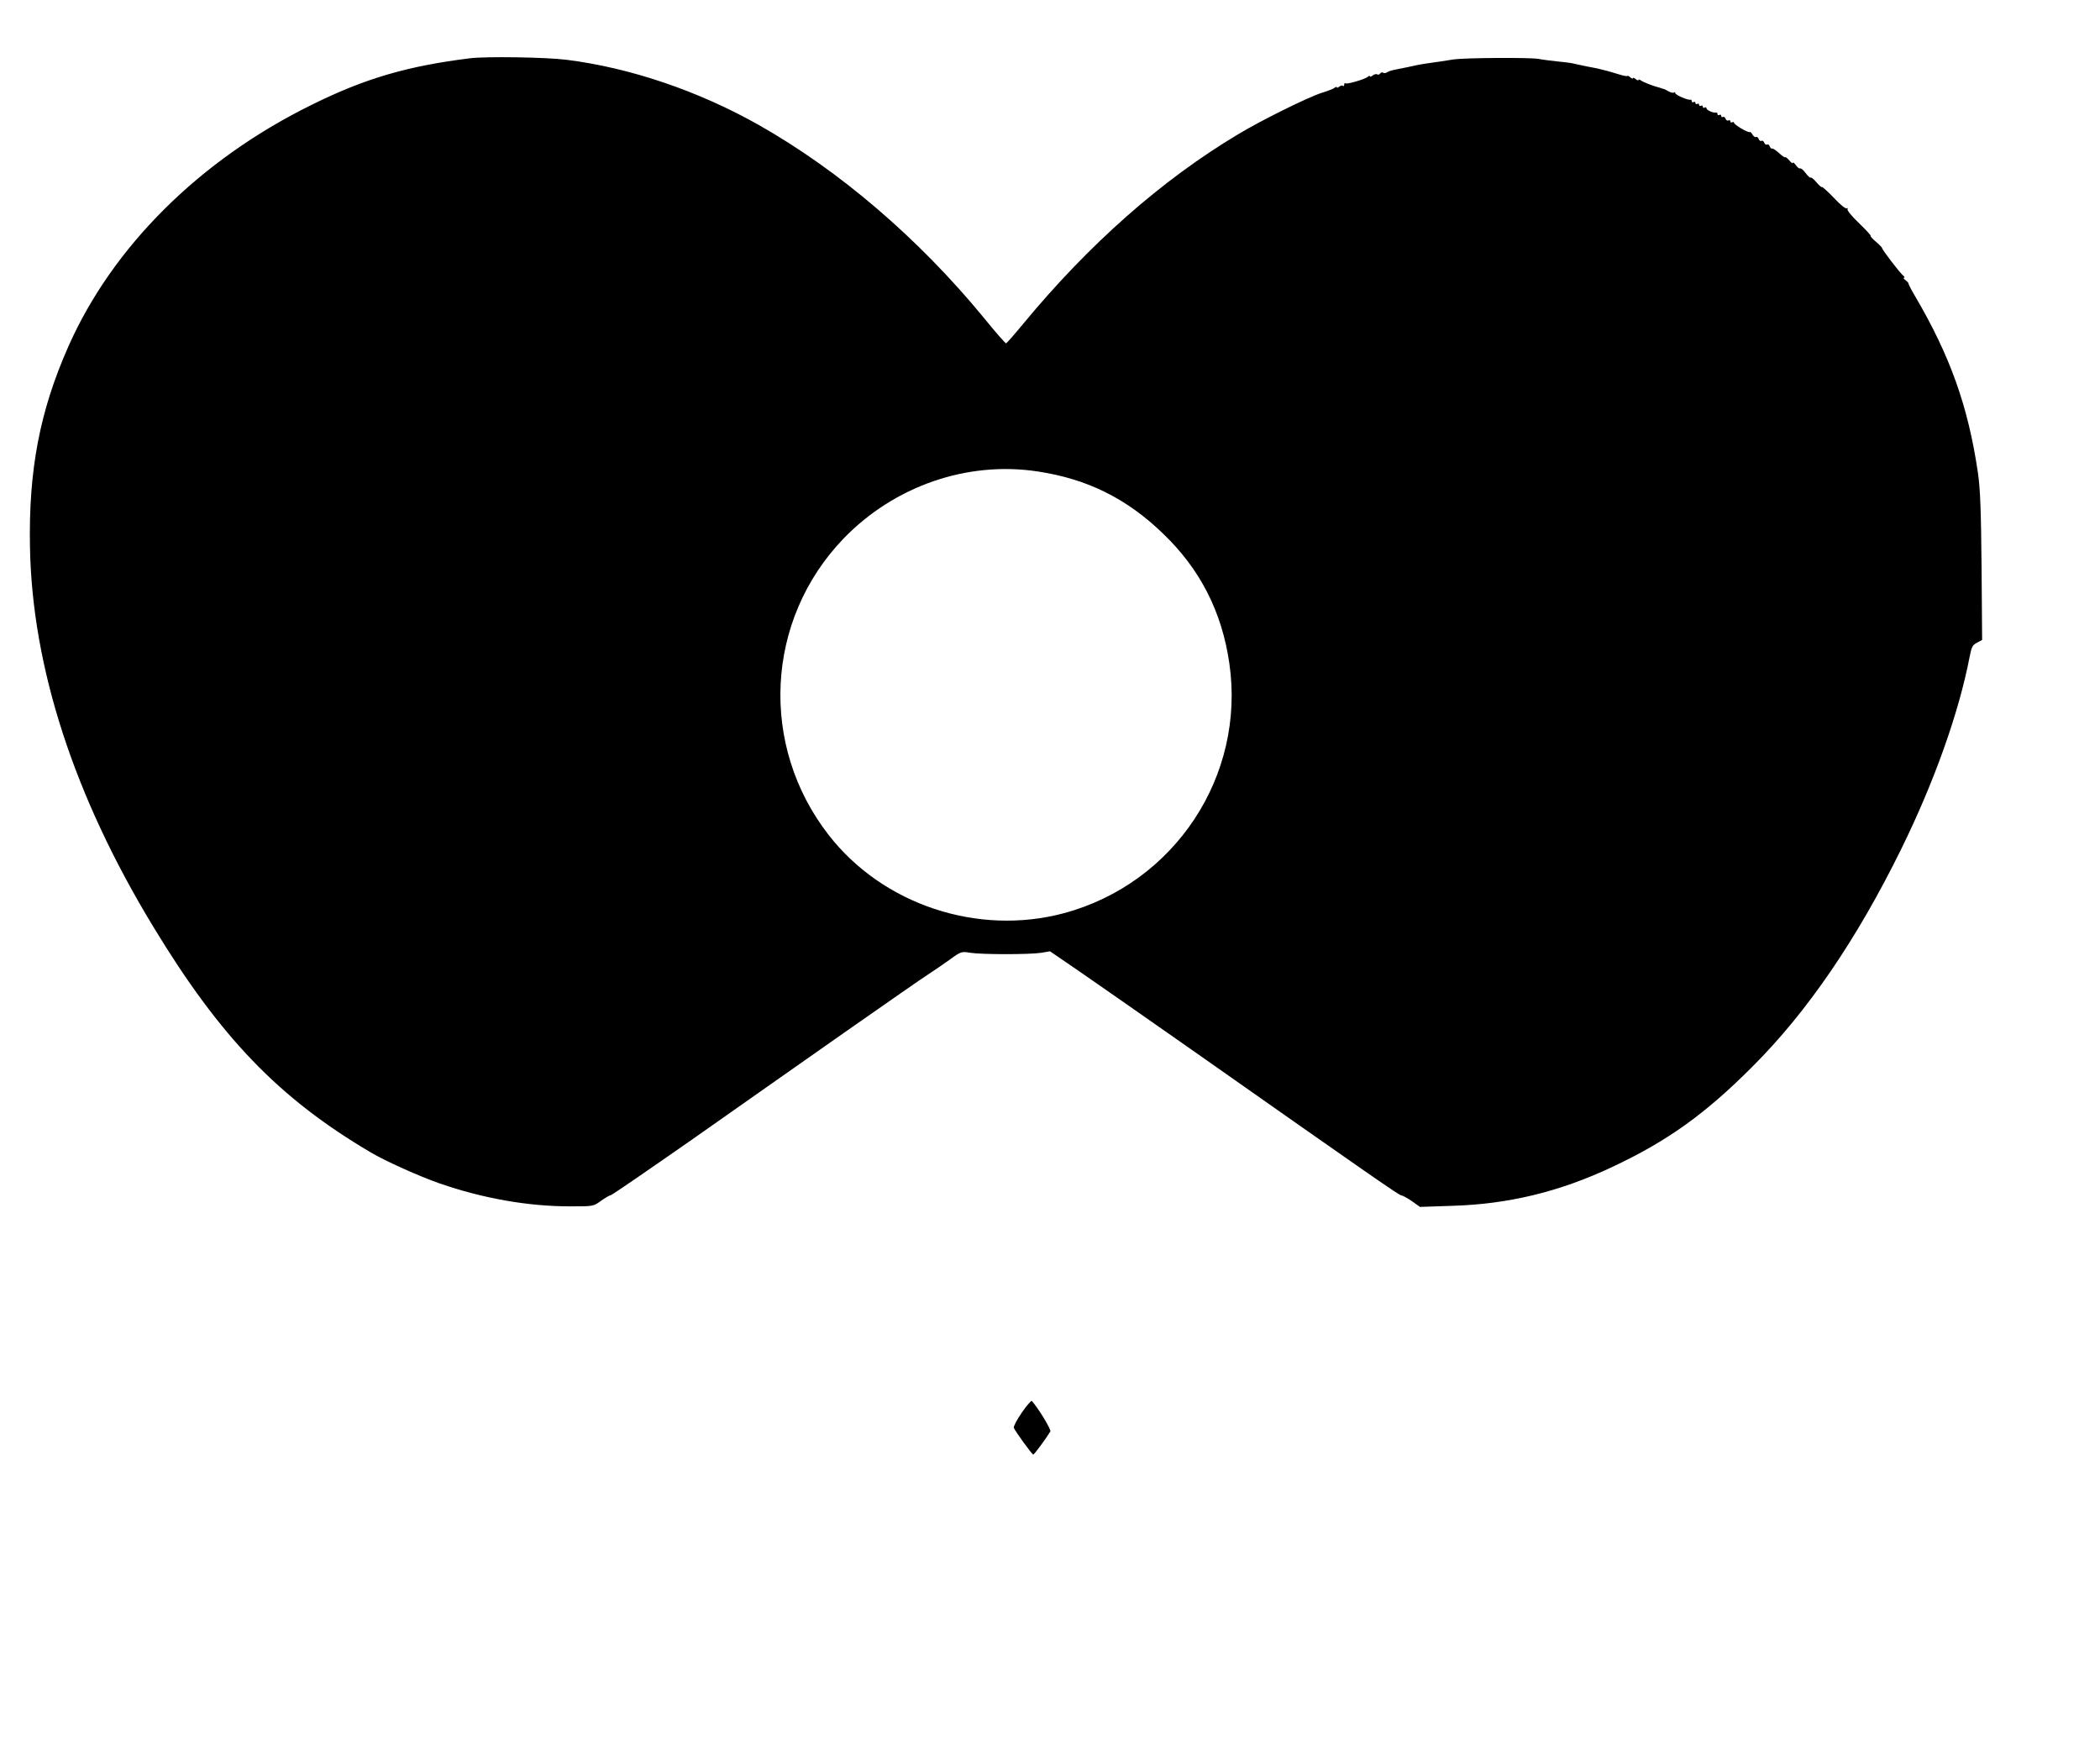 <?xml version="1.0" encoding="UTF-8" standalone="no"?> <svg xmlns="http://www.w3.org/2000/svg" version="1.0" width="1142pt" height="954pt" viewBox="0 0 1142 954" preserveAspectRatio="xMidYMid meet"><g transform="translate(0,954) scale(0.1,-0.1)" fill="#000000" stroke="none"><path d="M2555 9223 c-339 -42 -572 -110 -860 -253 -608 -299 -1084 -772 -1324 -1316 -155 -350 -216 -672 -208 -1089 12 -655 240 -1356 671 -2065 365 -602 683 -932 1181 -1226 83 -49 264 -130 375 -169 237 -82 481 -125 711 -125 124 0 127 0 167 30 23 16 46 30 52 30 6 0 205 137 443 303 238 167 614 432 837 588 223 156 427 298 453 314 26 17 76 51 111 76 61 45 65 46 112 38 63 -10 324 -10 387 0 l47 8 168 -115 c92 -63 363 -253 602 -420 990 -696 1129 -792 1140 -792 6 0 32 -14 57 -31 l45 -32 177 6 c303 9 581 76 866 210 301 141 507 288 765 547 297 296 568 692 810 1185 178 362 312 737 371 1043 10 53 16 65 40 77 l28 15 -3 397 c-3 310 -7 424 -20 513 -53 361 -152 637 -342 960 -21 36 -37 67 -35 68 1 2 -6 10 -16 18 -10 7 -14 14 -9 14 6 0 3 6 -6 13 -17 14 -113 139 -113 148 0 3 -15 19 -33 34 -18 15 -31 29 -29 32 3 2 -26 33 -64 70 -38 36 -66 70 -62 76 3 6 1 7 -4 4 -6 -4 -37 21 -69 56 -33 34 -62 61 -66 60 -4 -2 -18 11 -31 27 -14 16 -27 27 -30 24 -3 -3 -15 8 -28 25 -12 17 -26 28 -30 25 -4 -2 -15 6 -23 18 -9 12 -16 18 -16 13 -1 -6 -9 0 -19 12 -10 12 -20 20 -23 18 -2 -3 -18 8 -35 24 -18 16 -34 26 -37 23 -3 -2 -8 3 -12 12 -3 9 -10 13 -15 10 -5 -3 -12 2 -15 10 -3 9 -10 13 -15 10 -5 -3 -12 2 -15 10 -3 9 -10 14 -14 11 -5 -3 -13 3 -19 12 -5 10 -12 17 -16 15 -9 -5 -85 40 -85 50 0 5 -4 6 -10 3 -5 -3 -10 -1 -10 5 0 6 -5 8 -10 5 -6 -3 -13 1 -16 9 -3 9 -10 13 -15 10 -5 -3 -9 0 -9 6 0 6 -4 8 -10 5 -5 -3 -10 -1 -10 4 0 6 -3 10 -7 9 -15 -4 -53 13 -53 23 0 6 -4 7 -10 4 -5 -3 -10 -1 -10 5 0 6 -4 8 -10 5 -5 -3 -10 -1 -10 5 0 6 -5 8 -10 5 -6 -3 -10 -1 -10 5 0 6 -5 8 -10 5 -6 -3 -10 -1 -10 4 0 6 -3 10 -7 9 -14 -4 -83 26 -83 36 0 5 -3 6 -6 3 -4 -3 -16 -1 -28 5 -11 7 -24 13 -28 14 -5 1 -10 3 -13 4 -3 1 -8 3 -12 4 -27 6 -90 30 -100 39 -7 5 -13 6 -13 2 0 -4 -7 -2 -15 5 -8 7 -15 9 -15 5 0 -4 -7 -2 -15 5 -8 7 -15 10 -15 7 0 -3 -21 1 -47 9 -27 8 -56 17 -65 19 -41 11 -64 16 -83 19 -11 2 -33 6 -50 10 -16 3 -41 9 -55 12 -14 3 -50 7 -80 10 -30 3 -78 9 -105 14 -48 8 -397 6 -460 -3 -16 -3 -48 -7 -70 -11 -22 -3 -53 -8 -70 -10 -36 -5 -81 -14 -115 -22 -14 -3 -34 -7 -45 -9 -44 -9 -50 -11 -62 -18 -7 -5 -17 -6 -22 -2 -5 3 -12 1 -16 -5 -4 -6 -11 -8 -16 -4 -5 3 -16 0 -24 -6 -8 -7 -15 -9 -15 -5 0 4 -6 3 -12 -3 -18 -14 -115 -42 -122 -35 -3 4 -6 0 -6 -7 0 -7 -3 -10 -7 -7 -3 4 -12 2 -20 -4 -7 -6 -13 -8 -13 -4 0 4 -6 3 -12 -2 -7 -6 -38 -18 -68 -27 -76 -24 -333 -151 -460 -228 -414 -248 -807 -595 -1165 -1028 -48 -58 -90 -106 -94 -107 -3 -1 -58 61 -120 138 -356 433 -786 801 -1224 1049 -329 186 -702 312 -1047 355 -113 14 -439 19 -525 8z m3090 -2247 c269 -41 482 -147 678 -336 203 -194 321 -425 362 -705 90 -614 -297 -1199 -900 -1361 -468 -125 -985 47 -1279 426 -378 486 -344 1169 81 1611 276 286 673 424 1058 365z"></path><path d="M5557 1859 c-27 -39 -46 -76 -44 -83 8 -20 100 -146 106 -146 5 0 70 88 93 126 6 9 -67 129 -101 166 -3 3 -28 -25 -54 -63z"></path></g></svg> 